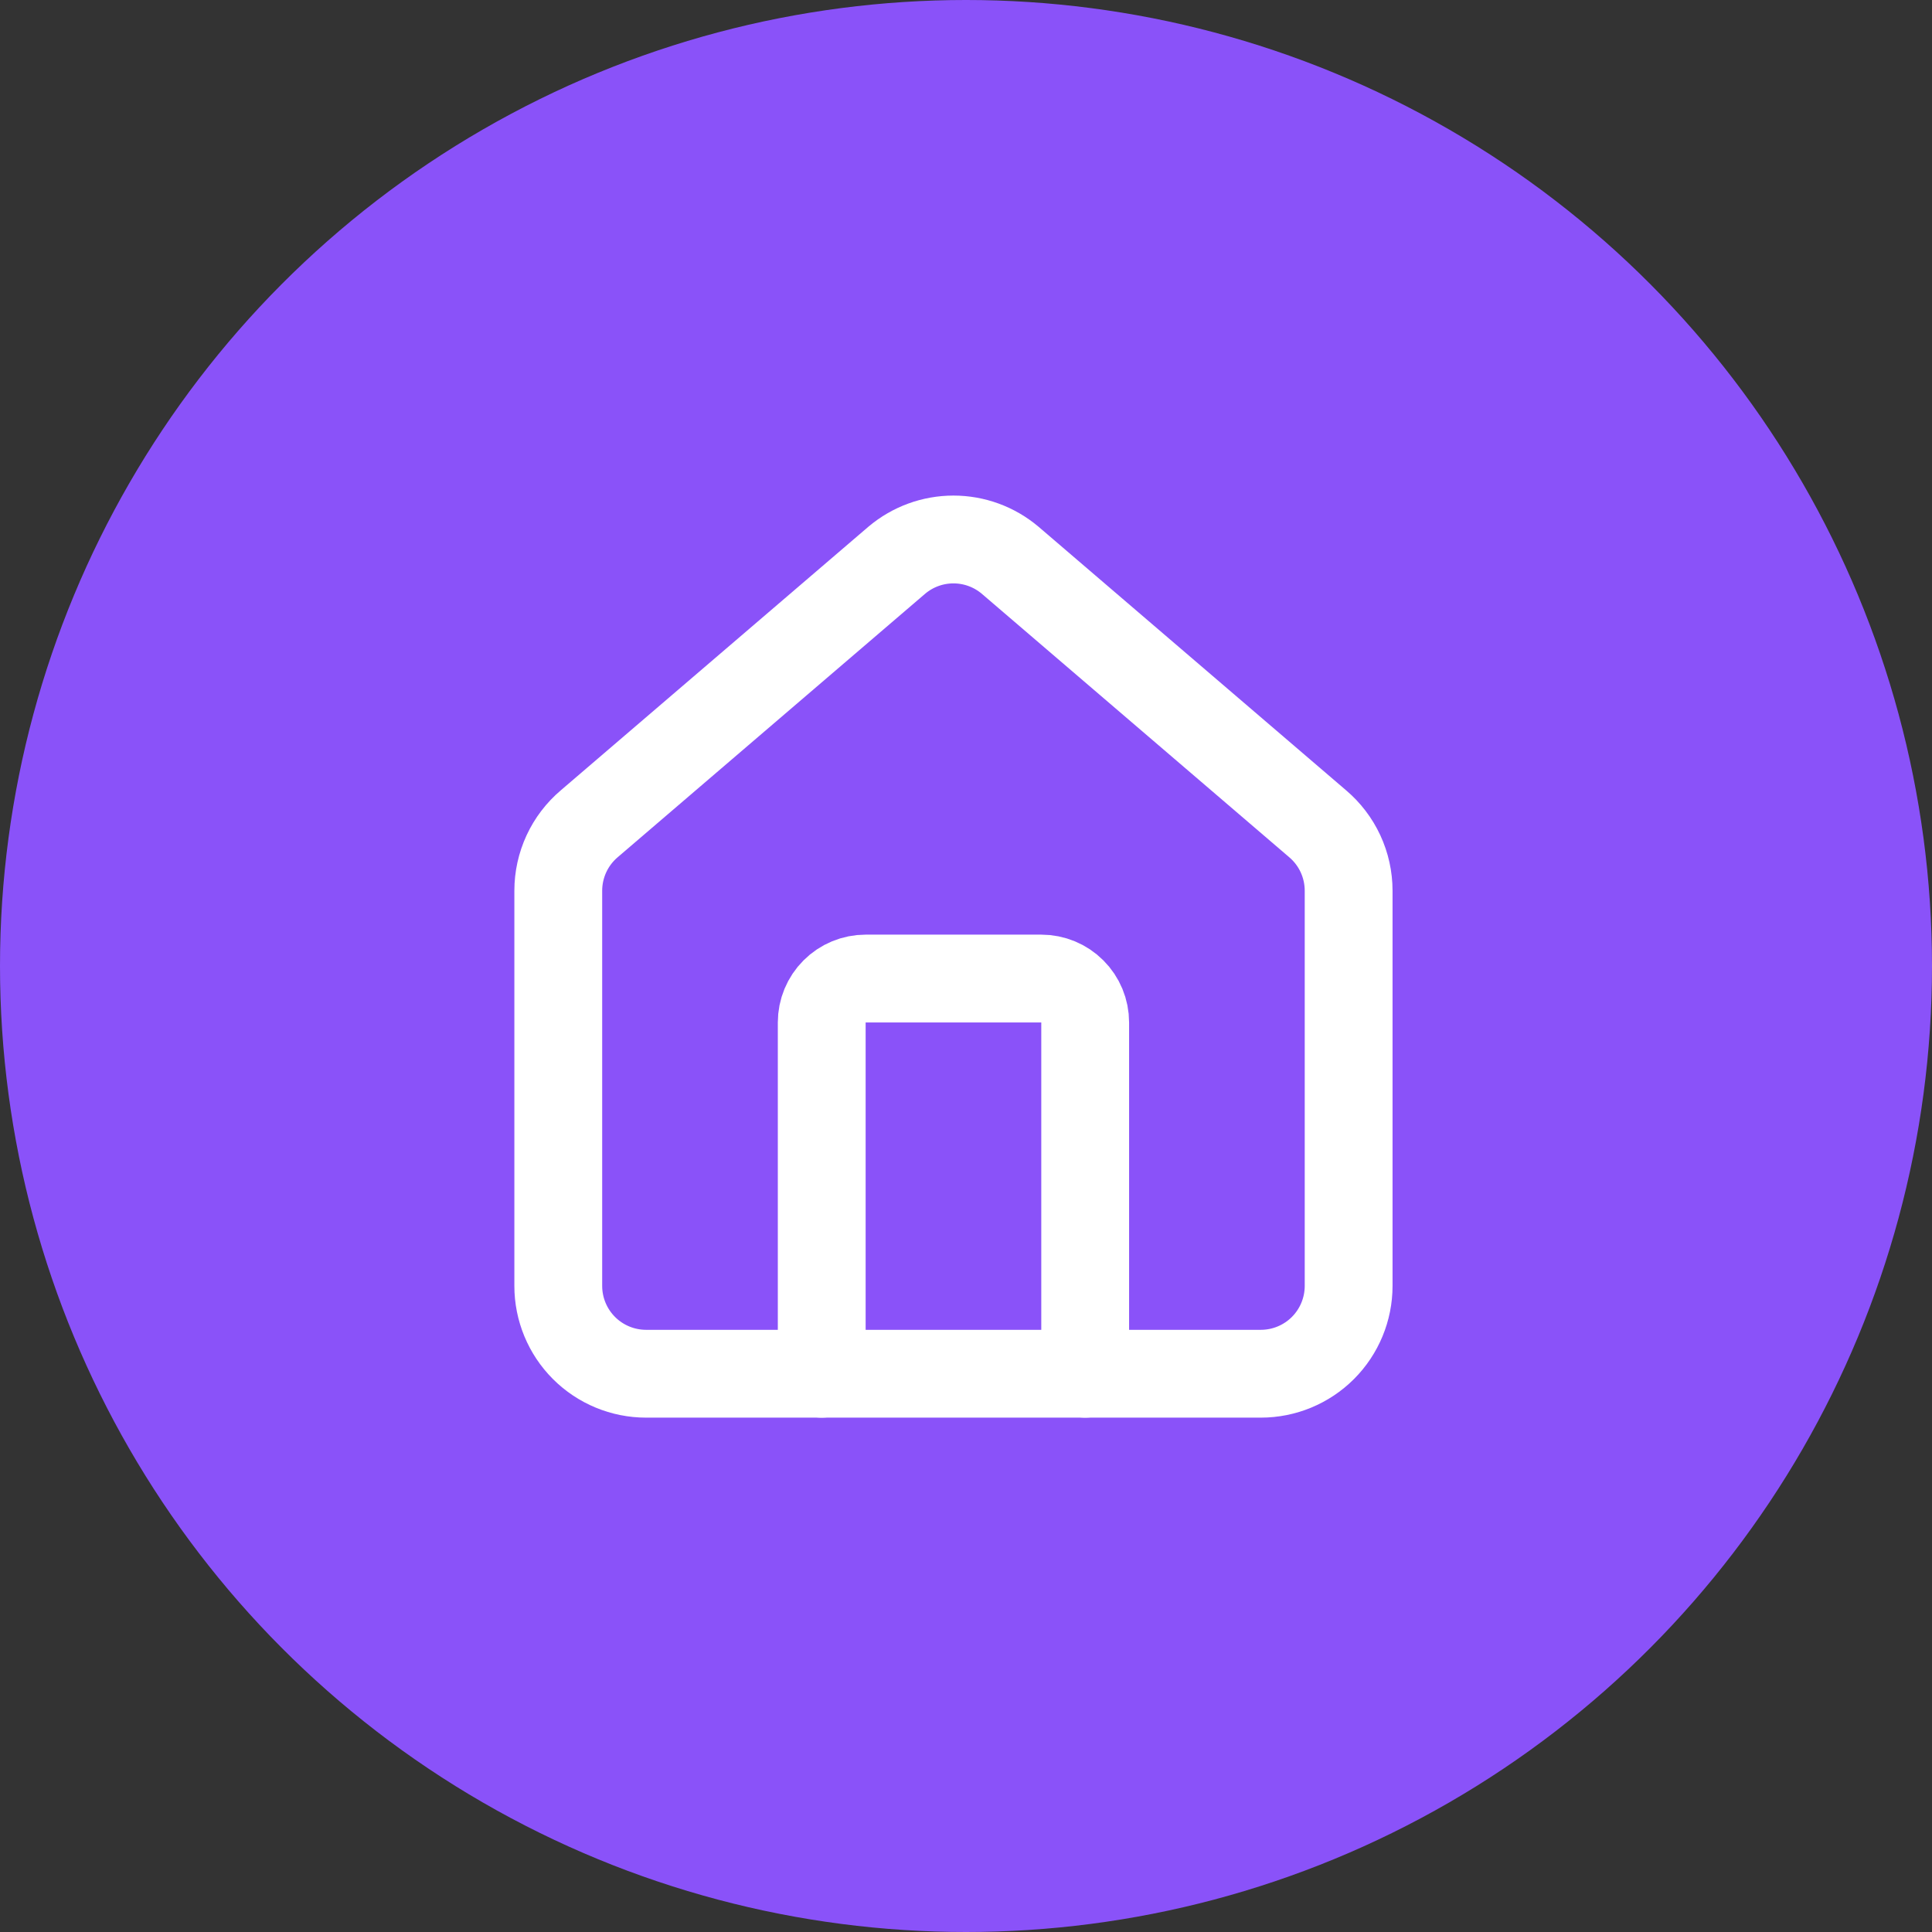 <svg xmlns="http://www.w3.org/2000/svg" width="77" height="77" viewBox="0 0 77 77" fill="none"><rect x="0" y="0" width="77" height="77" fill="#333333" stroke="none"/><circle cx="38.5" cy="38.5" r="38.5" fill="#8A52F9"></circle><path d="M43.25 54.75V40.75C43.25 40.286 43.066 39.841 42.737 39.513C42.409 39.184 41.964 39 41.5 39H34.5C34.036 39 33.591 39.184 33.263 39.513C32.934 39.841 32.75 40.286 32.75 40.75V54.75" stroke="white" stroke-width="3.5" stroke-linecap="round" stroke-linejoin="round"></path><path d="M22.25 35.5C22.25 34.991 22.361 34.488 22.575 34.026C22.789 33.564 23.102 33.155 23.491 32.826L35.741 22.328C36.373 21.794 37.173 21.501 38 21.501C38.827 21.501 39.627 21.794 40.259 22.328L52.509 32.826C52.898 33.155 53.211 33.564 53.425 34.026C53.639 34.488 53.75 34.991 53.75 35.5V51.25C53.75 52.178 53.381 53.069 52.725 53.725C52.069 54.381 51.178 54.75 50.25 54.75H25.75C24.822 54.75 23.931 54.381 23.275 53.725C22.619 53.069 22.25 52.178 22.25 51.25V35.5Z" stroke="white" stroke-width="3.5" stroke-linecap="round" stroke-linejoin="round"></path></svg>